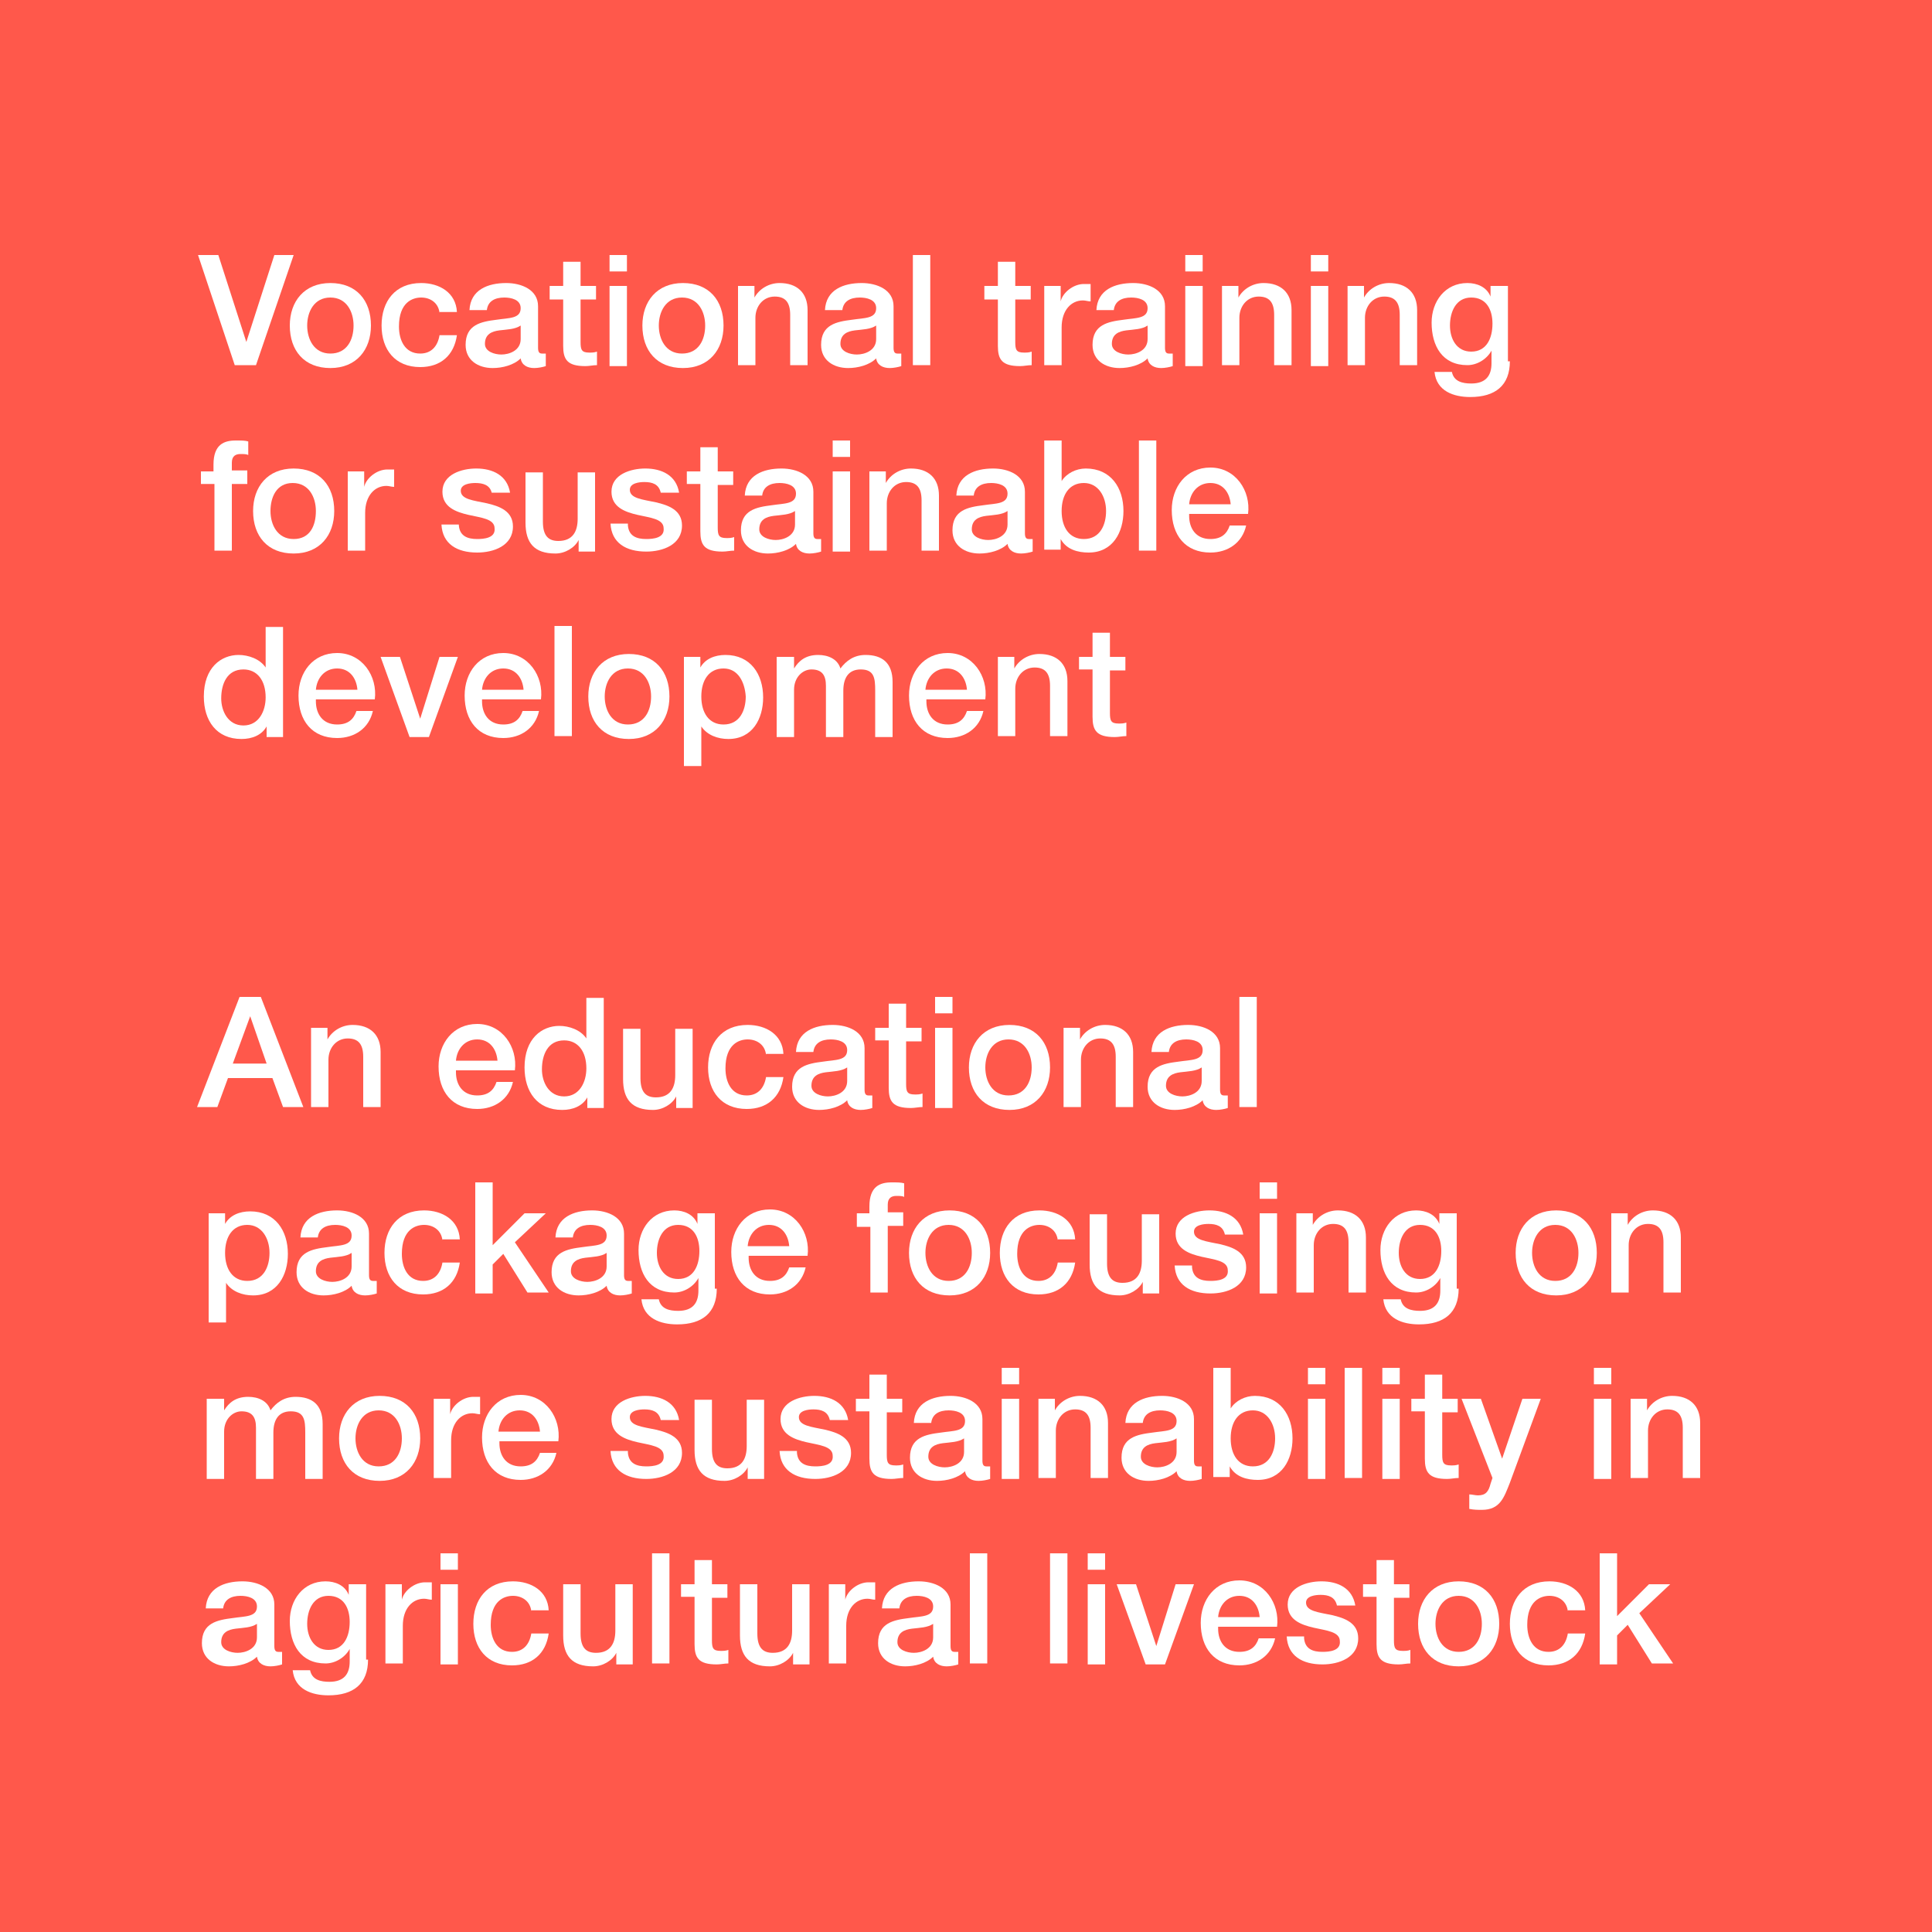 <?xml version="1.0" encoding="utf-8"?>
<!-- Generator: Adobe Illustrator 25.2.0, SVG Export Plug-In . SVG Version: 6.00 Build 0)  -->
<svg version="1.1" id="Ebene_1" xmlns="http://www.w3.org/2000/svg" xmlns:xlink="http://www.w3.org/1999/xlink" x="0px" y="0px"
	 viewBox="0 0 200 200" style="enable-background:new 0 0 200 200;" xml:space="preserve">
<style type="text/css">
	.st0{fill:#FF584B;}
	.st1{fill:none;}
	.st2{enable-background:new    ;}
	.st3{fill:#FFFFFF;}
</style>
<g>
	<rect class="st0" width="200" height="200"/>
</g>
<rect x="20.6" y="26.4" class="st1" width="158.9" height="147.1"/>
<g class="st2">
	<path class="st3" d="M20.5,26.4h2.1l2.9,9h0l2.9-9h2l-3.9,11.4h-2.2L20.5,26.4z"/>
	<path class="st3" d="M30,33.7c0-2.5,1.5-4.4,4.2-4.4s4.2,1.8,4.2,4.4c0,2.5-1.5,4.4-4.2,4.4S30,36.3,30,33.7z M36.6,33.7
		c0-1.4-0.7-2.9-2.4-2.9s-2.4,1.5-2.4,2.9c0,1.4,0.7,2.9,2.4,2.9S36.6,35.2,36.6,33.7z"/>
	<path class="st3" d="M45.5,32.4c-0.1-1-0.9-1.6-1.9-1.6c-0.9,0-2.3,0.5-2.3,3c0,1.4,0.6,2.8,2.2,2.8c1.1,0,1.8-0.7,2-1.9h1.8
		c-0.3,2.1-1.7,3.3-3.8,3.3c-2.6,0-4-1.8-4-4.3c0-2.5,1.4-4.4,4.1-4.4c1.9,0,3.6,1,3.7,3H45.5z"/>
	<path class="st3" d="M55.7,36c0,0.4,0.1,0.6,0.4,0.6c0.1,0,0.3,0,0.4,0v1.3c-0.3,0.1-0.8,0.2-1.2,0.2c-0.7,0-1.3-0.3-1.4-1
		c-0.7,0.7-1.9,1-2.9,1c-1.5,0-2.8-0.8-2.8-2.4c0-2.1,1.6-2.4,3.2-2.6c1.3-0.2,2.5-0.1,2.5-1.2c0-0.9-1-1.1-1.7-1.1
		c-1,0-1.7,0.4-1.8,1.3h-1.8c0.1-2.1,1.9-2.8,3.8-2.8c1.6,0,3.3,0.7,3.3,2.4V36z M53.9,33.7c-0.6,0.4-1.4,0.4-2.2,0.5
		c-0.8,0.1-1.5,0.4-1.5,1.4c0,0.8,1,1.1,1.7,1.1c0.8,0,2-0.4,2-1.6V33.7z"/>
	<path class="st3" d="M56.9,29.6h1.4v-2.5h1.8v2.5h1.6V31h-1.6v4.4c0,0.8,0.1,1.1,0.9,1.1c0.3,0,0.5,0,0.8-0.1v1.4
		c-0.4,0-0.8,0.1-1.2,0.1c-1.9,0-2.3-0.7-2.3-2.1V31h-1.4V29.6z"/>
	<path class="st3" d="M63.1,26.4h1.8v1.7h-1.8V26.4z M63.1,29.6h1.8v8.3h-1.8V29.6z"/>
	<path class="st3" d="M66.5,33.7c0-2.5,1.5-4.4,4.2-4.4s4.2,1.8,4.2,4.4c0,2.5-1.5,4.4-4.2,4.4S66.5,36.3,66.5,33.7z M73,33.7
		c0-1.4-0.7-2.9-2.4-2.9s-2.4,1.5-2.4,2.9c0,1.4,0.7,2.9,2.4,2.9S73,35.2,73,33.7z"/>
	<path class="st3" d="M76.4,29.6h1.7v1.2l0,0c0.5-0.9,1.5-1.5,2.6-1.5c1.8,0,2.9,1,2.9,2.8v5.7h-1.8v-5.2c0-1.3-0.5-1.9-1.6-1.9
		c-1.2,0-2,1-2,2.2v4.9h-1.8V29.6z"/>
	<path class="st3" d="M92.5,36c0,0.4,0.1,0.6,0.4,0.6c0.1,0,0.3,0,0.4,0v1.3c-0.3,0.1-0.8,0.2-1.2,0.2c-0.7,0-1.3-0.3-1.4-1
		c-0.7,0.7-1.9,1-2.9,1c-1.5,0-2.8-0.8-2.8-2.4c0-2.1,1.6-2.4,3.2-2.6c1.3-0.2,2.5-0.1,2.5-1.2c0-0.9-1-1.1-1.7-1.1
		c-1,0-1.7,0.4-1.8,1.3h-1.8c0.1-2.1,1.9-2.8,3.8-2.8c1.6,0,3.3,0.7,3.3,2.4V36z M90.7,33.7c-0.6,0.4-1.4,0.4-2.2,0.5
		c-0.8,0.1-1.5,0.4-1.5,1.4c0,0.8,1,1.1,1.7,1.1c0.8,0,2-0.4,2-1.6V33.7z"/>
	<path class="st3" d="M94.5,26.4h1.8v11.4h-1.8V26.4z"/>
	<path class="st3" d="M101.9,29.6h1.4v-2.5h1.8v2.5h1.6V31h-1.6v4.4c0,0.8,0.1,1.1,0.9,1.1c0.3,0,0.5,0,0.8-0.1v1.4
		c-0.4,0-0.8,0.1-1.2,0.1c-1.9,0-2.3-0.7-2.3-2.1V31h-1.4V29.6z"/>
	<path class="st3" d="M108.1,29.6h1.7v1.6h0c0.2-0.9,1.3-1.8,2.4-1.8c0.4,0,0.5,0,0.7,0v1.8c-0.3,0-0.5-0.1-0.8-0.1
		c-1.2,0-2.2,1-2.2,2.8v3.9h-1.8V29.6z"/>
	<path class="st3" d="M120.6,36c0,0.4,0.1,0.6,0.4,0.6c0.1,0,0.3,0,0.4,0v1.3c-0.3,0.1-0.8,0.2-1.2,0.2c-0.7,0-1.3-0.3-1.4-1
		c-0.7,0.7-1.9,1-2.9,1c-1.5,0-2.8-0.8-2.8-2.4c0-2.1,1.6-2.4,3.2-2.6c1.3-0.2,2.5-0.1,2.5-1.2c0-0.9-1-1.1-1.7-1.1
		c-1,0-1.7,0.4-1.8,1.3h-1.8c0.1-2.1,1.9-2.8,3.8-2.8c1.6,0,3.3,0.7,3.3,2.4V36z M118.8,33.7c-0.6,0.4-1.4,0.4-2.2,0.5
		c-0.8,0.1-1.5,0.4-1.5,1.4c0,0.8,1,1.1,1.7,1.1c0.8,0,2-0.4,2-1.6V33.7z"/>
	<path class="st3" d="M122.7,26.4h1.8v1.7h-1.8V26.4z M122.7,29.6h1.8v8.3h-1.8V29.6z"/>
	<path class="st3" d="M126.5,29.6h1.7v1.2l0,0c0.5-0.9,1.5-1.5,2.6-1.5c1.8,0,2.9,1,2.9,2.8v5.7h-1.8v-5.2c0-1.3-0.5-1.9-1.6-1.9
		c-1.2,0-2,1-2,2.2v4.9h-1.8V29.6z"/>
	<path class="st3" d="M135.7,26.4h1.8v1.7h-1.8V26.4z M135.7,29.6h1.8v8.3h-1.8V29.6z"/>
	<path class="st3" d="M139.5,29.6h1.7v1.2l0,0c0.5-0.9,1.5-1.5,2.6-1.5c1.8,0,2.9,1,2.9,2.8v5.7h-1.8v-5.2c0-1.3-0.5-1.9-1.6-1.9
		c-1.2,0-2,1-2,2.2v4.9h-1.8V29.6z"/>
	<path class="st3" d="M156.3,37.4c0,2.5-1.5,3.7-4.1,3.7c-1.7,0-3.5-0.6-3.7-2.6h1.8c0.2,1,1.1,1.2,2,1.2c1.5,0,2.1-0.8,2.1-2.1
		v-1.3h0c-0.5,0.9-1.5,1.5-2.5,1.5c-2.6,0-3.7-2-3.7-4.4c0-2.2,1.4-4.1,3.7-4.1c1,0,2,0.4,2.4,1.4h0v-1.1h1.8V37.4z M154.5,33.5
		c0-1.4-0.6-2.7-2.2-2.7c-1.6,0-2.2,1.5-2.2,2.9c0,1.4,0.7,2.7,2.2,2.7C153.9,36.4,154.5,35,154.5,33.5z"/>
</g>
<g class="st2">
	<path class="st3" d="M20.7,48.8h1.4v-0.7c0-2.1,1.1-2.5,2.3-2.5c0.6,0,1,0,1.3,0.1v1.4c-0.2-0.1-0.5-0.1-0.8-0.1
		c-0.5,0-0.9,0.2-0.9,0.9v0.8h1.6v1.4h-1.6v6.9h-1.8v-6.9h-1.4V48.8z"/>
	<path class="st3" d="M26.2,52.9c0-2.5,1.5-4.4,4.2-4.4s4.2,1.8,4.2,4.4c0,2.5-1.5,4.4-4.2,4.4S26.2,55.5,26.2,52.9z M32.7,52.9
		c0-1.4-0.7-2.9-2.4-2.9S28,51.5,28,52.9c0,1.4,0.7,2.9,2.4,2.9S32.7,54.4,32.7,52.9z"/>
	<path class="st3" d="M36,48.8h1.7v1.6h0c0.2-0.9,1.3-1.8,2.4-1.8c0.4,0,0.5,0,0.7,0v1.8c-0.3,0-0.5-0.1-0.8-0.1
		c-1.2,0-2.2,1-2.2,2.8v3.9H36V48.8z"/>
	<path class="st3" d="M47.5,54.4c0.1,1.1,0.9,1.4,1.9,1.4c0.7,0,1.9-0.1,1.8-1.1c0-1-1.4-1.1-2.7-1.4c-1.3-0.3-2.7-0.8-2.7-2.4
		c0-1.8,2-2.4,3.5-2.4c1.7,0,3.2,0.7,3.5,2.5h-1.9C50.7,50.2,50,50,49.2,50c-0.5,0-1.5,0.1-1.5,0.8c0,0.9,1.3,1,2.7,1.3
		c1.3,0.3,2.7,0.8,2.7,2.4c0,2-2,2.7-3.7,2.7c-2.1,0-3.6-0.9-3.7-2.9H47.5z"/>
	<path class="st3" d="M61.7,57.1h-1.8v-1.2h0c-0.4,0.8-1.4,1.4-2.4,1.4c-2.2,0-3.1-1.1-3.1-3.2v-5.2h1.8v5.1c0,1.5,0.6,2,1.6,2
		c1.5,0,2-1,2-2.3v-4.8h1.8V57.1z"/>
	<path class="st3" d="M65,54.4c0.1,1.1,0.9,1.4,1.9,1.4c0.7,0,1.9-0.1,1.8-1.1c0-1-1.4-1.1-2.7-1.4c-1.3-0.3-2.7-0.8-2.7-2.4
		c0-1.8,2-2.4,3.5-2.4c1.7,0,3.2,0.7,3.5,2.5h-1.9c-0.2-0.9-0.9-1.1-1.7-1.1c-0.5,0-1.5,0.1-1.5,0.8c0,0.9,1.3,1,2.7,1.3
		c1.3,0.3,2.7,0.8,2.7,2.4c0,2-2,2.7-3.7,2.7c-2.1,0-3.6-0.9-3.7-2.9H65z"/>
	<path class="st3" d="M71.1,48.8h1.4v-2.5h1.8v2.5h1.6v1.4h-1.6v4.4c0,0.8,0.1,1.1,0.9,1.1c0.3,0,0.5,0,0.8-0.1v1.4
		c-0.4,0-0.8,0.1-1.2,0.1c-1.9,0-2.3-0.7-2.3-2.1v-4.9h-1.4V48.8z"/>
	<path class="st3" d="M84.2,55.2c0,0.4,0.1,0.6,0.4,0.6c0.1,0,0.3,0,0.4,0v1.3c-0.3,0.1-0.8,0.2-1.2,0.2c-0.7,0-1.3-0.3-1.4-1
		c-0.7,0.7-1.9,1-2.9,1c-1.5,0-2.8-0.8-2.8-2.4c0-2.1,1.6-2.4,3.2-2.6c1.3-0.2,2.5-0.1,2.5-1.2c0-0.9-1-1.1-1.7-1.1
		c-1,0-1.7,0.4-1.8,1.3h-1.8c0.1-2.1,1.9-2.8,3.8-2.8c1.6,0,3.3,0.7,3.3,2.4V55.2z M82.3,52.9c-0.6,0.4-1.4,0.4-2.2,0.5
		c-0.8,0.1-1.5,0.4-1.5,1.4c0,0.8,1,1.1,1.7,1.1c0.8,0,2-0.4,2-1.6V52.9z"/>
	<path class="st3" d="M86.2,45.6H88v1.7h-1.8V45.6z M86.2,48.8H88v8.3h-1.8V48.8z"/>
	<path class="st3" d="M90,48.8h1.7V50l0,0c0.5-0.9,1.5-1.5,2.6-1.5c1.8,0,2.9,1,2.9,2.8v5.7h-1.8v-5.2c0-1.3-0.5-1.9-1.6-1.9
		c-1.2,0-2,1-2,2.2v4.9H90V48.8z"/>
	<path class="st3" d="M106.1,55.2c0,0.4,0.1,0.6,0.4,0.6c0.1,0,0.3,0,0.4,0v1.3c-0.3,0.1-0.8,0.2-1.2,0.2c-0.7,0-1.3-0.3-1.4-1
		c-0.7,0.7-1.9,1-2.9,1c-1.5,0-2.8-0.8-2.8-2.4c0-2.1,1.6-2.4,3.2-2.6c1.3-0.2,2.5-0.1,2.5-1.2c0-0.9-1-1.1-1.7-1.1
		c-1,0-1.7,0.4-1.8,1.3H99c0.1-2.1,1.9-2.8,3.8-2.8c1.6,0,3.3,0.7,3.3,2.4V55.2z M104.3,52.9c-0.6,0.4-1.4,0.4-2.2,0.5
		c-0.8,0.1-1.5,0.4-1.5,1.4c0,0.8,1,1.1,1.7,1.1c0.8,0,2-0.4,2-1.6V52.9z"/>
	<path class="st3" d="M108.1,45.6h1.8v4.2h0c0.5-0.8,1.5-1.3,2.5-1.3c2.6,0,3.9,2,3.9,4.4c0,2.2-1.1,4.3-3.6,4.3
		c-1.1,0-2.3-0.3-2.9-1.4h0v1.1h-1.7V45.6z M112.2,50c-1.5,0-2.3,1.2-2.3,2.9c0,1.7,0.8,2.9,2.3,2.9c1.7,0,2.3-1.5,2.3-2.9
		C114.5,51.4,113.7,50,112.2,50z"/>
	<path class="st3" d="M117.9,45.6h1.8v11.4h-1.8V45.6z"/>
	<path class="st3" d="M123.1,53.4c0,1.3,0.7,2.4,2.2,2.4c1.1,0,1.7-0.5,2-1.4h1.7c-0.4,1.8-1.9,2.8-3.7,2.8c-2.6,0-4-1.8-4-4.4
		c0-2.4,1.5-4.4,4-4.4c2.6,0,4.2,2.4,3.9,4.8H123.1z M127.4,52.2c-0.1-1.2-0.8-2.2-2.1-2.2c-1.3,0-2.1,1-2.2,2.2H127.4z"/>
</g>
<g class="st2">
	<path class="st3" d="M29.3,76.3h-1.7v-1.1h0c-0.5,0.9-1.5,1.3-2.6,1.3c-2.6,0-3.9-1.9-3.9-4.4c0-3,1.8-4.3,3.6-4.3
		c1,0,2.2,0.4,2.8,1.3h0v-4.2h1.8V76.3z M25.2,75.1c1.6,0,2.3-1.5,2.3-2.9c0-1.8-0.9-2.9-2.3-2.9c-1.7,0-2.3,1.5-2.3,3
		C22.9,73.6,23.6,75.1,25.2,75.1z"/>
	<path class="st3" d="M32.7,72.6c0,1.3,0.7,2.4,2.2,2.4c1.1,0,1.7-0.5,2-1.4h1.7c-0.4,1.8-1.9,2.8-3.7,2.8c-2.6,0-4-1.8-4-4.4
		c0-2.4,1.5-4.4,4-4.4c2.6,0,4.2,2.4,3.9,4.8H32.7z M37,71.4c-0.1-1.2-0.8-2.2-2.1-2.2c-1.3,0-2.1,1-2.2,2.2H37z"/>
	<path class="st3" d="M39.4,68h2l2.1,6.4h0l2-6.4h1.9l-3,8.3h-2L39.4,68z"/>
	<path class="st3" d="M49.9,72.6c0,1.3,0.7,2.4,2.2,2.4c1.1,0,1.7-0.5,2-1.4h1.7c-0.4,1.8-1.9,2.8-3.7,2.8c-2.6,0-4-1.8-4-4.4
		c0-2.4,1.5-4.4,4-4.4c2.6,0,4.2,2.4,3.9,4.8H49.9z M54.2,71.4c-0.1-1.2-0.8-2.2-2.1-2.2c-1.3,0-2.1,1-2.2,2.2H54.2z"/>
	<path class="st3" d="M57.4,64.8h1.8v11.4h-1.8V64.8z"/>
	<path class="st3" d="M60.9,72.1c0-2.5,1.5-4.4,4.2-4.4s4.2,1.8,4.2,4.4c0,2.5-1.5,4.4-4.2,4.4S60.9,74.7,60.9,72.1z M67.4,72.1
		c0-1.4-0.7-2.9-2.4-2.9s-2.4,1.5-2.4,2.9c0,1.4,0.7,2.9,2.4,2.9S67.4,73.6,67.4,72.1z"/>
	<path class="st3" d="M70.8,68h1.7v1.1h0c0.5-0.9,1.5-1.3,2.6-1.3c2.6,0,3.9,2,3.9,4.4c0,2.2-1.1,4.3-3.6,4.3
		c-1.1,0-2.2-0.4-2.8-1.3h0v4.1h-1.8V68z M74.9,69.2c-1.5,0-2.3,1.2-2.3,2.9c0,1.7,0.8,2.9,2.3,2.9c1.7,0,2.3-1.5,2.3-2.9
		C77.1,70.6,76.4,69.2,74.9,69.2z"/>
	<path class="st3" d="M80.5,68h1.7v1.2h0c0.5-0.8,1.2-1.4,2.5-1.4c1,0,2,0.4,2.3,1.4c0.6-0.8,1.4-1.4,2.6-1.4c1.7,0,2.8,0.8,2.8,2.8
		v5.7h-1.8v-4.8c0-1.3-0.1-2.2-1.5-2.2c-1.2,0-1.8,0.8-1.8,2.2v4.8h-1.8V71c0-1.1-0.4-1.7-1.5-1.7c-0.9,0-1.8,0.8-1.8,2.1v4.9h-1.8
		V68z"/>
	<path class="st3" d="M95.9,72.6c0,1.3,0.7,2.4,2.2,2.4c1.1,0,1.7-0.5,2-1.4h1.7c-0.4,1.8-1.9,2.8-3.7,2.8c-2.6,0-4-1.8-4-4.4
		c0-2.4,1.5-4.4,4-4.4c2.6,0,4.2,2.4,3.9,4.8H95.9z M100.1,71.4c-0.1-1.2-0.8-2.2-2.1-2.2c-1.3,0-2.1,1-2.2,2.2H100.1z"/>
	<path class="st3" d="M103.3,68h1.7v1.2l0,0c0.5-0.9,1.5-1.5,2.6-1.5c1.8,0,2.9,1,2.9,2.8v5.7h-1.8v-5.2c0-1.3-0.5-1.9-1.6-1.9
		c-1.2,0-2,1-2,2.2v4.9h-1.8V68z"/>
	<path class="st3" d="M111.7,68h1.4v-2.5h1.8V68h1.6v1.4h-1.6v4.4c0,0.8,0.1,1.1,0.9,1.1c0.3,0,0.5,0,0.8-0.1v1.4
		c-0.4,0-0.8,0.1-1.2,0.1c-1.9,0-2.3-0.7-2.3-2.1v-4.9h-1.4V68z"/>
</g>
<g class="st2">
	<path class="st3" d="M24.8,103.2H27l4.4,11.4h-2.1l-1.1-3h-4.6l-1.1,3h-2.1L24.8,103.2z M24.1,110.1h3.5l-1.7-4.9h0L24.1,110.1z"/>
	<path class="st3" d="M32.2,106.4h1.7v1.2l0,0c0.5-0.9,1.5-1.5,2.6-1.5c1.8,0,2.9,1,2.9,2.8v5.7h-1.8v-5.2c0-1.3-0.5-1.9-1.6-1.9
		c-1.2,0-2,1-2,2.2v4.9h-1.8V106.4z"/>
	<path class="st3" d="M47.2,111c0,1.3,0.7,2.4,2.2,2.4c1.1,0,1.7-0.5,2-1.4h1.7c-0.4,1.8-1.9,2.8-3.7,2.8c-2.6,0-4-1.8-4-4.4
		c0-2.4,1.5-4.4,4-4.4c2.6,0,4.2,2.4,3.9,4.8H47.2z M51.5,109.8c-0.1-1.2-0.8-2.2-2.1-2.2c-1.3,0-2.1,1-2.2,2.2H51.5z"/>
	<path class="st3" d="M62.5,114.7h-1.7v-1.1h0c-0.5,0.9-1.5,1.3-2.6,1.3c-2.6,0-3.9-1.9-3.9-4.4c0-3,1.8-4.3,3.6-4.3
		c1,0,2.2,0.4,2.8,1.3h0v-4.2h1.8V114.7z M58.4,113.5c1.6,0,2.3-1.5,2.3-2.9c0-1.8-0.9-2.9-2.3-2.9c-1.7,0-2.3,1.5-2.3,3
		C56.1,112,56.8,113.5,58.4,113.5z"/>
	<path class="st3" d="M71.8,114.7H70v-1.2h0c-0.4,0.8-1.4,1.4-2.4,1.4c-2.2,0-3.1-1.1-3.1-3.2v-5.2h1.8v5.1c0,1.5,0.6,2,1.6,2
		c1.5,0,2-1,2-2.3v-4.8h1.8V114.7z"/>
	<path class="st3" d="M79.3,109.2c-0.1-1-0.9-1.6-1.9-1.6c-0.9,0-2.3,0.5-2.3,3c0,1.4,0.6,2.8,2.2,2.8c1.1,0,1.8-0.7,2-1.9h1.8
		c-0.3,2.1-1.7,3.3-3.8,3.3c-2.6,0-4-1.8-4-4.3c0-2.5,1.4-4.4,4.1-4.4c1.9,0,3.6,1,3.7,3H79.3z"/>
	<path class="st3" d="M89.5,112.8c0,0.4,0.1,0.6,0.4,0.6c0.1,0,0.3,0,0.4,0v1.3c-0.3,0.1-0.8,0.2-1.2,0.2c-0.7,0-1.3-0.3-1.4-1
		c-0.7,0.7-1.9,1-2.9,1c-1.5,0-2.8-0.8-2.8-2.4c0-2.1,1.6-2.4,3.2-2.6c1.3-0.2,2.5-0.1,2.5-1.2c0-0.9-1-1.1-1.7-1.1
		c-1,0-1.7,0.4-1.8,1.3h-1.8c0.1-2.1,1.9-2.8,3.8-2.8c1.6,0,3.3,0.7,3.3,2.4V112.8z M87.7,110.5c-0.6,0.4-1.4,0.4-2.2,0.5
		c-0.8,0.1-1.5,0.4-1.5,1.4c0,0.8,1,1.1,1.7,1.1c0.8,0,2-0.4,2-1.6V110.5z"/>
	<path class="st3" d="M90.6,106.4H92v-2.5h1.8v2.5h1.6v1.4h-1.6v4.4c0,0.8,0.1,1.1,0.9,1.1c0.3,0,0.5,0,0.8-0.1v1.4
		c-0.4,0-0.8,0.1-1.2,0.1c-1.9,0-2.3-0.7-2.3-2.1v-4.9h-1.4V106.4z"/>
	<path class="st3" d="M96.8,103.2h1.8v1.7h-1.8V103.2z M96.8,106.4h1.8v8.3h-1.8V106.4z"/>
	<path class="st3" d="M100.3,110.5c0-2.5,1.5-4.4,4.2-4.4s4.2,1.8,4.2,4.4c0,2.5-1.5,4.4-4.2,4.4S100.3,113.1,100.3,110.5z
		 M106.8,110.5c0-1.4-0.7-2.9-2.4-2.9s-2.4,1.5-2.4,2.9c0,1.4,0.7,2.9,2.4,2.9S106.8,112,106.8,110.5z"/>
	<path class="st3" d="M110.1,106.4h1.7v1.2l0,0c0.5-0.9,1.5-1.5,2.6-1.5c1.8,0,2.9,1,2.9,2.8v5.7h-1.8v-5.2c0-1.3-0.5-1.9-1.6-1.9
		c-1.2,0-2,1-2,2.2v4.9h-1.8V106.4z"/>
	<path class="st3" d="M126.3,112.8c0,0.4,0.1,0.6,0.4,0.6c0.1,0,0.3,0,0.4,0v1.3c-0.3,0.1-0.8,0.2-1.2,0.2c-0.7,0-1.3-0.3-1.4-1
		c-0.7,0.7-1.9,1-2.9,1c-1.5,0-2.8-0.8-2.8-2.4c0-2.1,1.6-2.4,3.2-2.6c1.3-0.2,2.5-0.1,2.5-1.2c0-0.9-1-1.1-1.7-1.1
		c-1,0-1.7,0.4-1.8,1.3h-1.8c0.1-2.1,1.9-2.8,3.8-2.8c1.6,0,3.3,0.7,3.3,2.4V112.8z M124.4,110.5c-0.6,0.4-1.4,0.4-2.2,0.5
		c-0.8,0.1-1.5,0.4-1.5,1.4c0,0.8,1,1.1,1.7,1.1c0.8,0,2-0.4,2-1.6V110.5z"/>
	<path class="st3" d="M128.3,103.2h1.8v11.4h-1.8V103.2z"/>
</g>
<g class="st2">
	<path class="st3" d="M21.6,125.6h1.7v1.1h0c0.5-0.9,1.5-1.3,2.6-1.3c2.6,0,3.9,2,3.9,4.4c0,2.2-1.1,4.3-3.6,4.3
		c-1.1,0-2.2-0.4-2.8-1.3h0v4.1h-1.8V125.6z M25.6,126.8c-1.5,0-2.3,1.2-2.3,2.9c0,1.7,0.8,2.9,2.3,2.9c1.7,0,2.3-1.5,2.3-2.9
		C27.9,128.2,27.1,126.8,25.6,126.8z"/>
	<path class="st3" d="M38.2,132c0,0.4,0.1,0.6,0.4,0.6c0.1,0,0.3,0,0.4,0v1.3c-0.3,0.1-0.8,0.2-1.2,0.2c-0.7,0-1.3-0.3-1.4-1
		c-0.7,0.7-1.9,1-2.9,1c-1.5,0-2.8-0.8-2.8-2.4c0-2.1,1.6-2.4,3.2-2.6c1.3-0.2,2.5-0.1,2.5-1.2c0-0.9-1-1.1-1.7-1.1
		c-1,0-1.7,0.4-1.8,1.3h-1.8c0.1-2.1,1.9-2.8,3.8-2.8c1.6,0,3.3,0.7,3.3,2.4V132z M36.4,129.7c-0.6,0.4-1.4,0.4-2.2,0.5
		c-0.8,0.1-1.5,0.4-1.5,1.4c0,0.8,1,1.1,1.7,1.1c0.8,0,2-0.4,2-1.6V129.7z"/>
	<path class="st3" d="M45.8,128.4c-0.1-1-0.9-1.6-1.9-1.6c-0.9,0-2.3,0.5-2.3,3c0,1.4,0.6,2.8,2.2,2.8c1.1,0,1.8-0.7,2-1.9h1.8
		c-0.3,2.1-1.7,3.3-3.8,3.3c-2.6,0-4-1.8-4-4.3c0-2.5,1.4-4.4,4.1-4.4c1.9,0,3.6,1,3.7,3H45.8z"/>
	<path class="st3" d="M49.1,122.4H51v6.5l3.3-3.3h2.2l-3.2,3l3.5,5.2h-2.2l-2.5-4l-1.1,1.1v3h-1.8V122.4z"/>
	<path class="st3" d="M64.6,132c0,0.4,0.1,0.6,0.4,0.6c0.1,0,0.3,0,0.4,0v1.3c-0.3,0.1-0.8,0.2-1.2,0.2c-0.7,0-1.3-0.3-1.4-1
		c-0.7,0.7-1.9,1-2.9,1c-1.5,0-2.8-0.8-2.8-2.4c0-2.1,1.6-2.4,3.2-2.6c1.3-0.2,2.5-0.1,2.5-1.2c0-0.9-1-1.1-1.7-1.1
		c-1,0-1.7,0.4-1.8,1.3h-1.8c0.1-2.1,1.9-2.8,3.8-2.8c1.6,0,3.3,0.7,3.3,2.4V132z M62.8,129.7c-0.6,0.4-1.4,0.4-2.2,0.5
		c-0.8,0.1-1.5,0.4-1.5,1.4c0,0.8,1,1.1,1.7,1.1c0.8,0,2-0.4,2-1.6V129.7z"/>
	<path class="st3" d="M74.2,133.4c0,2.5-1.5,3.7-4.1,3.7c-1.7,0-3.5-0.6-3.7-2.6h1.8c0.2,1,1.1,1.2,2,1.2c1.5,0,2.1-0.8,2.1-2.1
		v-1.3h0c-0.5,0.9-1.5,1.5-2.5,1.5c-2.6,0-3.7-2-3.7-4.4c0-2.2,1.4-4.1,3.7-4.1c1,0,2,0.4,2.4,1.4h0v-1.1h1.8V133.4z M72.4,129.5
		c0-1.4-0.6-2.7-2.2-2.7c-1.6,0-2.2,1.5-2.2,2.9c0,1.4,0.7,2.7,2.2,2.7C71.8,132.4,72.4,131,72.4,129.5z"/>
	<path class="st3" d="M77.5,130.2c0,1.3,0.7,2.4,2.2,2.4c1.1,0,1.7-0.5,2-1.4h1.7c-0.4,1.8-1.9,2.8-3.7,2.8c-2.6,0-4-1.8-4-4.4
		c0-2.4,1.5-4.4,4-4.4c2.6,0,4.2,2.4,3.9,4.8H77.5z M81.7,129c-0.1-1.2-0.8-2.2-2.1-2.2c-1.3,0-2.1,1-2.2,2.2H81.7z"/>
	<path class="st3" d="M88.6,125.6h1.4v-0.7c0-2.1,1.1-2.5,2.3-2.5c0.6,0,1,0,1.3,0.1v1.4c-0.2-0.1-0.5-0.1-0.8-0.1
		c-0.5,0-0.9,0.2-0.9,0.9v0.8h1.6v1.4h-1.6v6.9h-1.8V127h-1.4V125.6z"/>
	<path class="st3" d="M94.1,129.7c0-2.5,1.5-4.4,4.2-4.4s4.2,1.8,4.2,4.4c0,2.5-1.5,4.4-4.2,4.4S94.1,132.3,94.1,129.7z
		 M100.6,129.7c0-1.4-0.7-2.9-2.4-2.9s-2.4,1.5-2.4,2.9c0,1.4,0.7,2.9,2.4,2.9S100.6,131.2,100.6,129.7z"/>
	<path class="st3" d="M109.5,128.4c-0.1-1-0.9-1.6-1.9-1.6c-0.9,0-2.3,0.5-2.3,3c0,1.4,0.6,2.8,2.2,2.8c1.1,0,1.8-0.7,2-1.9h1.8
		c-0.3,2.1-1.7,3.3-3.8,3.3c-2.6,0-4-1.8-4-4.3c0-2.5,1.4-4.4,4.1-4.4c1.9,0,3.6,1,3.7,3H109.5z"/>
	<path class="st3" d="M120.1,133.9h-1.8v-1.2h0c-0.4,0.8-1.4,1.4-2.4,1.4c-2.2,0-3.1-1.1-3.1-3.2v-5.2h1.8v5.1c0,1.5,0.6,2,1.6,2
		c1.5,0,2-1,2-2.3v-4.8h1.8V133.9z"/>
	<path class="st3" d="M123.4,131.2c0.1,1.1,0.9,1.4,1.9,1.4c0.7,0,1.9-0.1,1.8-1.1c0-1-1.4-1.1-2.7-1.4c-1.3-0.3-2.7-0.8-2.7-2.4
		c0-1.8,2-2.4,3.5-2.4c1.7,0,3.2,0.7,3.5,2.5h-1.9c-0.2-0.9-0.9-1.1-1.7-1.1c-0.5,0-1.5,0.1-1.5,0.8c0,0.9,1.3,1,2.7,1.3
		c1.3,0.3,2.7,0.8,2.7,2.4c0,2-2,2.7-3.7,2.7c-2.1,0-3.6-0.9-3.7-2.9H123.4z"/>
	<path class="st3" d="M130.4,122.4h1.8v1.7h-1.8V122.4z M130.4,125.6h1.8v8.3h-1.8V125.6z"/>
	<path class="st3" d="M134.2,125.6h1.7v1.2l0,0c0.5-0.9,1.5-1.5,2.6-1.5c1.8,0,2.9,1,2.9,2.8v5.7h-1.8v-5.2c0-1.3-0.5-1.9-1.6-1.9
		c-1.2,0-2,1-2,2.2v4.9h-1.8V125.6z"/>
	<path class="st3" d="M151,133.4c0,2.5-1.5,3.7-4.1,3.7c-1.7,0-3.5-0.6-3.7-2.6h1.8c0.2,1,1.1,1.2,2,1.2c1.5,0,2.1-0.8,2.1-2.1v-1.3
		h0c-0.5,0.9-1.5,1.5-2.5,1.5c-2.6,0-3.7-2-3.7-4.4c0-2.2,1.4-4.1,3.7-4.1c1,0,2,0.4,2.4,1.4h0v-1.1h1.8V133.4z M149.2,129.5
		c0-1.4-0.6-2.7-2.2-2.7c-1.6,0-2.2,1.5-2.2,2.9c0,1.4,0.7,2.7,2.2,2.7C148.6,132.4,149.2,131,149.2,129.5z"/>
	<path class="st3" d="M156.9,129.7c0-2.5,1.5-4.4,4.2-4.4s4.2,1.8,4.2,4.4c0,2.5-1.5,4.4-4.2,4.4S156.9,132.3,156.9,129.7z
		 M163.4,129.7c0-1.4-0.7-2.9-2.4-2.9s-2.4,1.5-2.4,2.9c0,1.4,0.7,2.9,2.4,2.9S163.4,131.2,163.4,129.7z"/>
	<path class="st3" d="M166.8,125.6h1.7v1.2l0,0c0.5-0.9,1.5-1.5,2.6-1.5c1.8,0,2.9,1,2.9,2.8v5.7h-1.8v-5.2c0-1.3-0.5-1.9-1.6-1.9
		c-1.2,0-2,1-2,2.2v4.9h-1.8V125.6z"/>
</g>
<g class="st2">
	<path class="st3" d="M21.5,144.8h1.7v1.2h0c0.5-0.8,1.2-1.4,2.5-1.4c1,0,2,0.4,2.3,1.4c0.6-0.8,1.4-1.4,2.6-1.4
		c1.7,0,2.8,0.8,2.8,2.8v5.7h-1.8v-4.8c0-1.3-0.1-2.2-1.5-2.2c-1.2,0-1.8,0.8-1.8,2.2v4.8h-1.8v-5.3c0-1.1-0.4-1.7-1.5-1.7
		c-0.9,0-1.8,0.8-1.8,2.1v4.9h-1.8V144.8z"/>
	<path class="st3" d="M35.1,148.9c0-2.5,1.5-4.4,4.2-4.4s4.2,1.8,4.2,4.4c0,2.5-1.5,4.4-4.2,4.4S35.1,151.5,35.1,148.9z M41.6,148.9
		c0-1.4-0.7-2.9-2.4-2.9s-2.4,1.5-2.4,2.9c0,1.4,0.7,2.9,2.4,2.9S41.6,150.4,41.6,148.9z"/>
	<path class="st3" d="M44.9,144.8h1.7v1.6h0c0.2-0.9,1.3-1.8,2.4-1.8c0.4,0,0.5,0,0.7,0v1.8c-0.3,0-0.5-0.1-0.8-0.1
		c-1.2,0-2.2,1-2.2,2.8v3.9h-1.8V144.8z"/>
	<path class="st3" d="M51.7,149.4c0,1.3,0.7,2.4,2.2,2.4c1.1,0,1.7-0.5,2-1.4h1.7c-0.4,1.8-1.9,2.8-3.7,2.8c-2.6,0-4-1.8-4-4.4
		c0-2.4,1.5-4.4,4-4.4c2.6,0,4.2,2.4,3.9,4.8H51.7z M55.9,148.2c-0.1-1.2-0.8-2.2-2.1-2.2c-1.3,0-2.1,1-2.2,2.2H55.9z"/>
	<path class="st3" d="M65,150.4c0.1,1.1,0.9,1.4,1.9,1.4c0.7,0,1.9-0.1,1.8-1.1c0-1-1.4-1.1-2.7-1.4c-1.3-0.3-2.7-0.8-2.7-2.4
		c0-1.8,2-2.4,3.5-2.4c1.7,0,3.2,0.7,3.5,2.5h-1.9c-0.2-0.9-0.9-1.1-1.7-1.1c-0.5,0-1.5,0.1-1.5,0.8c0,0.9,1.3,1,2.7,1.3
		c1.3,0.3,2.7,0.8,2.7,2.4c0,2-2,2.7-3.7,2.7c-2.1,0-3.6-0.9-3.7-2.9H65z"/>
	<path class="st3" d="M79.2,153.1h-1.8v-1.2h0c-0.4,0.8-1.4,1.4-2.4,1.4c-2.2,0-3.1-1.1-3.1-3.2v-5.2h1.8v5.1c0,1.5,0.6,2,1.6,2
		c1.5,0,2-1,2-2.3v-4.8h1.8V153.1z"/>
	<path class="st3" d="M82.5,150.4c0.1,1.1,0.9,1.4,1.9,1.4c0.7,0,1.9-0.1,1.8-1.1c0-1-1.4-1.1-2.7-1.4c-1.3-0.3-2.7-0.8-2.7-2.4
		c0-1.8,2-2.4,3.5-2.4c1.7,0,3.2,0.7,3.5,2.5h-1.9c-0.2-0.9-0.9-1.1-1.7-1.1c-0.5,0-1.5,0.1-1.5,0.8c0,0.9,1.3,1,2.7,1.3
		c1.3,0.3,2.7,0.8,2.7,2.4c0,2-2,2.7-3.7,2.7c-2.1,0-3.6-0.9-3.7-2.9H82.5z"/>
	<path class="st3" d="M88.6,144.8h1.4v-2.5h1.8v2.5h1.6v1.4h-1.6v4.4c0,0.8,0.1,1.1,0.9,1.1c0.3,0,0.5,0,0.8-0.1v1.4
		c-0.4,0-0.8,0.1-1.2,0.1c-1.9,0-2.3-0.7-2.3-2.1v-4.9h-1.4V144.8z"/>
	<path class="st3" d="M101.7,151.2c0,0.4,0.1,0.6,0.4,0.6c0.1,0,0.3,0,0.4,0v1.3c-0.3,0.1-0.8,0.2-1.2,0.2c-0.7,0-1.3-0.3-1.4-1
		c-0.7,0.7-1.9,1-2.9,1c-1.5,0-2.8-0.8-2.8-2.4c0-2.1,1.6-2.4,3.2-2.6c1.3-0.2,2.5-0.1,2.5-1.2c0-0.9-1-1.1-1.7-1.1
		c-1,0-1.7,0.4-1.8,1.3h-1.8c0.1-2.1,1.9-2.8,3.8-2.8c1.6,0,3.3,0.7,3.3,2.4V151.2z M99.8,148.9c-0.6,0.4-1.4,0.4-2.2,0.5
		c-0.8,0.1-1.5,0.4-1.5,1.4c0,0.8,1,1.1,1.7,1.1c0.8,0,2-0.4,2-1.6V148.9z"/>
	<path class="st3" d="M103.7,141.6h1.8v1.7h-1.8V141.6z M103.7,144.8h1.8v8.3h-1.8V144.8z"/>
	<path class="st3" d="M107.5,144.8h1.7v1.2l0,0c0.5-0.9,1.5-1.5,2.6-1.5c1.8,0,2.9,1,2.9,2.8v5.7h-1.8v-5.2c0-1.3-0.5-1.9-1.6-1.9
		c-1.2,0-2,1-2,2.2v4.9h-1.8V144.8z"/>
	<path class="st3" d="M123.6,151.2c0,0.4,0.1,0.6,0.4,0.6c0.1,0,0.3,0,0.4,0v1.3c-0.3,0.1-0.8,0.2-1.2,0.2c-0.7,0-1.3-0.3-1.4-1
		c-0.7,0.7-1.9,1-2.9,1c-1.5,0-2.8-0.8-2.8-2.4c0-2.1,1.6-2.4,3.2-2.6c1.3-0.2,2.5-0.1,2.5-1.2c0-0.9-1-1.1-1.7-1.1
		c-1,0-1.7,0.4-1.8,1.3h-1.8c0.1-2.1,1.9-2.8,3.8-2.8c1.6,0,3.3,0.7,3.3,2.4V151.2z M121.8,148.9c-0.6,0.4-1.4,0.4-2.2,0.5
		c-0.8,0.1-1.5,0.4-1.5,1.4c0,0.8,1,1.1,1.7,1.1c0.8,0,2-0.4,2-1.6V148.9z"/>
	<path class="st3" d="M125.6,141.6h1.8v4.2h0c0.5-0.8,1.5-1.3,2.5-1.3c2.6,0,3.9,2,3.9,4.4c0,2.2-1.1,4.3-3.6,4.3
		c-1.1,0-2.3-0.3-2.9-1.4h0v1.1h-1.7V141.6z M129.7,146c-1.5,0-2.3,1.2-2.3,2.9c0,1.7,0.8,2.9,2.3,2.9c1.7,0,2.3-1.5,2.3-2.9
		C132,147.4,131.2,146,129.7,146z"/>
	<path class="st3" d="M135.4,141.6h1.8v1.7h-1.8V141.6z M135.4,144.8h1.8v8.3h-1.8V144.8z"/>
	<path class="st3" d="M139.2,141.6h1.8v11.4h-1.8V141.6z"/>
	<path class="st3" d="M143.1,141.6h1.8v1.7h-1.8V141.6z M143.1,144.8h1.8v8.3h-1.8V144.8z"/>
	<path class="st3" d="M146.1,144.8h1.4v-2.5h1.8v2.5h1.6v1.4h-1.6v4.4c0,0.8,0.1,1.1,0.9,1.1c0.3,0,0.5,0,0.8-0.1v1.4
		c-0.4,0-0.8,0.1-1.2,0.1c-1.9,0-2.3-0.7-2.3-2.1v-4.9h-1.4V144.8z"/>
	<path class="st3" d="M151.3,144.8h2l2.2,6.2h0l2.1-6.2h1.9l-3.2,8.7c-0.6,1.5-1,2.8-2.9,2.8c-0.4,0-0.8,0-1.3-0.1v-1.5
		c0.3,0,0.6,0.1,0.9,0.1c0.8,0,1.1-0.4,1.3-1.2l0.2-0.6L151.3,144.8z"/>
	<path class="st3" d="M165,141.6h1.8v1.7H165V141.6z M165,144.8h1.8v8.3H165V144.8z"/>
	<path class="st3" d="M168.8,144.8h1.7v1.2l0,0c0.5-0.9,1.5-1.5,2.6-1.5c1.8,0,2.9,1,2.9,2.8v5.7h-1.8v-5.2c0-1.3-0.5-1.9-1.6-1.9
		c-1.2,0-2,1-2,2.2v4.9h-1.8V144.8z"/>
</g>
<g class="st2">
	<path class="st3" d="M28.4,170.4c0,0.4,0.1,0.6,0.4,0.6c0.1,0,0.3,0,0.4,0v1.3c-0.3,0.1-0.8,0.2-1.2,0.2c-0.7,0-1.3-0.3-1.4-1
		c-0.7,0.7-1.9,1-2.9,1c-1.5,0-2.8-0.8-2.8-2.4c0-2.1,1.6-2.4,3.2-2.6c1.3-0.2,2.5-0.1,2.5-1.2c0-0.9-1-1.1-1.7-1.1
		c-1,0-1.7,0.4-1.8,1.3h-1.8c0.1-2.1,1.9-2.8,3.8-2.8c1.6,0,3.3,0.7,3.3,2.4V170.4z M26.6,168.1c-0.6,0.4-1.4,0.4-2.2,0.5
		c-0.8,0.1-1.5,0.4-1.5,1.4c0,0.8,1,1.1,1.7,1.1c0.8,0,2-0.4,2-1.6V168.1z"/>
	<path class="st3" d="M38.1,171.8c0,2.5-1.5,3.7-4.1,3.7c-1.7,0-3.5-0.6-3.7-2.6h1.8c0.2,1,1.1,1.2,2,1.2c1.5,0,2.1-0.8,2.1-2.1
		v-1.3h0c-0.5,0.9-1.5,1.5-2.5,1.5c-2.6,0-3.7-2-3.7-4.4c0-2.2,1.4-4.1,3.7-4.1c1,0,2,0.4,2.4,1.4h0V164h1.8V171.8z M36.2,167.9
		c0-1.4-0.6-2.7-2.2-2.7c-1.6,0-2.2,1.5-2.2,2.9c0,1.4,0.7,2.7,2.2,2.7C35.6,170.8,36.2,169.4,36.2,167.9z"/>
	<path class="st3" d="M39.9,164h1.7v1.6h0c0.2-0.9,1.3-1.8,2.4-1.8c0.4,0,0.5,0,0.7,0v1.8c-0.3,0-0.5-0.1-0.8-0.1
		c-1.2,0-2.2,1-2.2,2.8v3.9h-1.8V164z"/>
	<path class="st3" d="M45.6,160.8h1.8v1.7h-1.8V160.8z M45.6,164h1.8v8.3h-1.8V164z"/>
	<path class="st3" d="M55,166.8c-0.1-1-0.9-1.6-1.9-1.6c-0.9,0-2.3,0.5-2.3,3c0,1.4,0.6,2.8,2.2,2.8c1.1,0,1.8-0.7,2-1.9h1.8
		c-0.3,2.1-1.7,3.3-3.8,3.3c-2.6,0-4-1.8-4-4.3c0-2.5,1.4-4.4,4.1-4.4c1.9,0,3.6,1,3.7,3H55z"/>
	<path class="st3" d="M65.6,172.3h-1.8v-1.2h0c-0.4,0.8-1.4,1.4-2.4,1.4c-2.2,0-3.1-1.1-3.1-3.2V164h1.8v5.1c0,1.5,0.6,2,1.6,2
		c1.5,0,2-1,2-2.3V164h1.8V172.3z"/>
	<path class="st3" d="M67.5,160.8h1.8v11.4h-1.8V160.8z"/>
	<path class="st3" d="M70.5,164h1.4v-2.5h1.8v2.5h1.6v1.4h-1.6v4.4c0,0.8,0.1,1.1,0.9,1.1c0.3,0,0.5,0,0.8-0.1v1.4
		c-0.4,0-0.8,0.1-1.2,0.1c-1.9,0-2.3-0.7-2.3-2.1v-4.9h-1.4V164z"/>
	<path class="st3" d="M83.9,172.3h-1.8v-1.2h0c-0.4,0.8-1.4,1.4-2.4,1.4c-2.2,0-3.1-1.1-3.1-3.2V164h1.8v5.1c0,1.5,0.6,2,1.6,2
		c1.5,0,2-1,2-2.3V164h1.8V172.3z"/>
	<path class="st3" d="M85.8,164h1.7v1.6h0c0.2-0.9,1.3-1.8,2.4-1.8c0.4,0,0.5,0,0.7,0v1.8c-0.3,0-0.5-0.1-0.8-0.1
		c-1.2,0-2.2,1-2.2,2.8v3.9h-1.8V164z"/>
	<path class="st3" d="M98.4,170.4c0,0.4,0.1,0.6,0.4,0.6c0.1,0,0.3,0,0.4,0v1.3c-0.3,0.1-0.8,0.2-1.2,0.2c-0.7,0-1.3-0.3-1.4-1
		c-0.7,0.7-1.9,1-2.9,1c-1.5,0-2.8-0.8-2.8-2.4c0-2.1,1.6-2.4,3.2-2.6c1.3-0.2,2.5-0.1,2.5-1.2c0-0.9-1-1.1-1.7-1.1
		c-1,0-1.7,0.4-1.8,1.3h-1.8c0.1-2.1,1.9-2.8,3.8-2.8c1.6,0,3.3,0.7,3.3,2.4V170.4z M96.6,168.1c-0.6,0.4-1.4,0.4-2.2,0.5
		c-0.8,0.1-1.5,0.4-1.5,1.4c0,0.8,1,1.1,1.7,1.1c0.8,0,2-0.4,2-1.6V168.1z"/>
	<path class="st3" d="M100.4,160.8h1.8v11.4h-1.8V160.8z"/>
	<path class="st3" d="M108.7,160.8h1.8v11.4h-1.8V160.8z"/>
	<path class="st3" d="M112.6,160.8h1.8v1.7h-1.8V160.8z M112.6,164h1.8v8.3h-1.8V164z"/>
	<path class="st3" d="M115.6,164h2l2.1,6.4h0l2-6.4h1.9l-3,8.3h-2L115.6,164z"/>
	<path class="st3" d="M126.1,168.6c0,1.3,0.7,2.4,2.2,2.4c1.1,0,1.7-0.5,2-1.4h1.7c-0.4,1.8-1.9,2.8-3.7,2.8c-2.6,0-4-1.8-4-4.4
		c0-2.4,1.5-4.4,4-4.4c2.6,0,4.2,2.4,3.9,4.8H126.1z M130.4,167.4c-0.1-1.2-0.8-2.2-2.1-2.2c-1.3,0-2.1,1-2.2,2.2H130.4z"/>
	<path class="st3" d="M135,169.6c0.1,1.1,0.9,1.4,1.9,1.4c0.7,0,1.9-0.1,1.8-1.1c0-1-1.4-1.1-2.7-1.4c-1.3-0.3-2.7-0.8-2.7-2.4
		c0-1.8,2-2.4,3.5-2.4c1.7,0,3.2,0.7,3.5,2.5h-1.9c-0.2-0.9-0.9-1.1-1.7-1.1c-0.5,0-1.5,0.1-1.5,0.8c0,0.9,1.3,1,2.7,1.3
		c1.3,0.3,2.7,0.8,2.7,2.4c0,2-2,2.7-3.7,2.7c-2.1,0-3.6-0.9-3.7-2.9H135z"/>
	<path class="st3" d="M141.1,164h1.4v-2.5h1.8v2.5h1.6v1.4h-1.6v4.4c0,0.8,0.1,1.1,0.9,1.1c0.3,0,0.5,0,0.8-0.1v1.4
		c-0.4,0-0.8,0.1-1.2,0.1c-1.9,0-2.3-0.7-2.3-2.1v-4.9h-1.4V164z"/>
	<path class="st3" d="M146.8,168.1c0-2.5,1.5-4.4,4.2-4.4s4.2,1.8,4.2,4.4c0,2.5-1.5,4.4-4.2,4.4S146.8,170.7,146.8,168.1z
		 M153.4,168.1c0-1.4-0.7-2.9-2.4-2.9s-2.4,1.5-2.4,2.9c0,1.4,0.7,2.9,2.4,2.9S153.4,169.6,153.4,168.1z"/>
	<path class="st3" d="M162.3,166.8c-0.1-1-0.9-1.6-1.9-1.6c-0.9,0-2.3,0.5-2.3,3c0,1.4,0.6,2.8,2.2,2.8c1.1,0,1.8-0.7,2-1.9h1.8
		c-0.3,2.1-1.7,3.3-3.8,3.3c-2.6,0-4-1.8-4-4.3c0-2.5,1.4-4.4,4.1-4.4c1.9,0,3.6,1,3.7,3H162.3z"/>
	<path class="st3" d="M165.6,160.8h1.8v6.5l3.3-3.3h2.2l-3.2,3l3.5,5.2h-2.2l-2.5-4l-1.1,1.1v3h-1.8V160.8z"/>
</g>
</svg>
